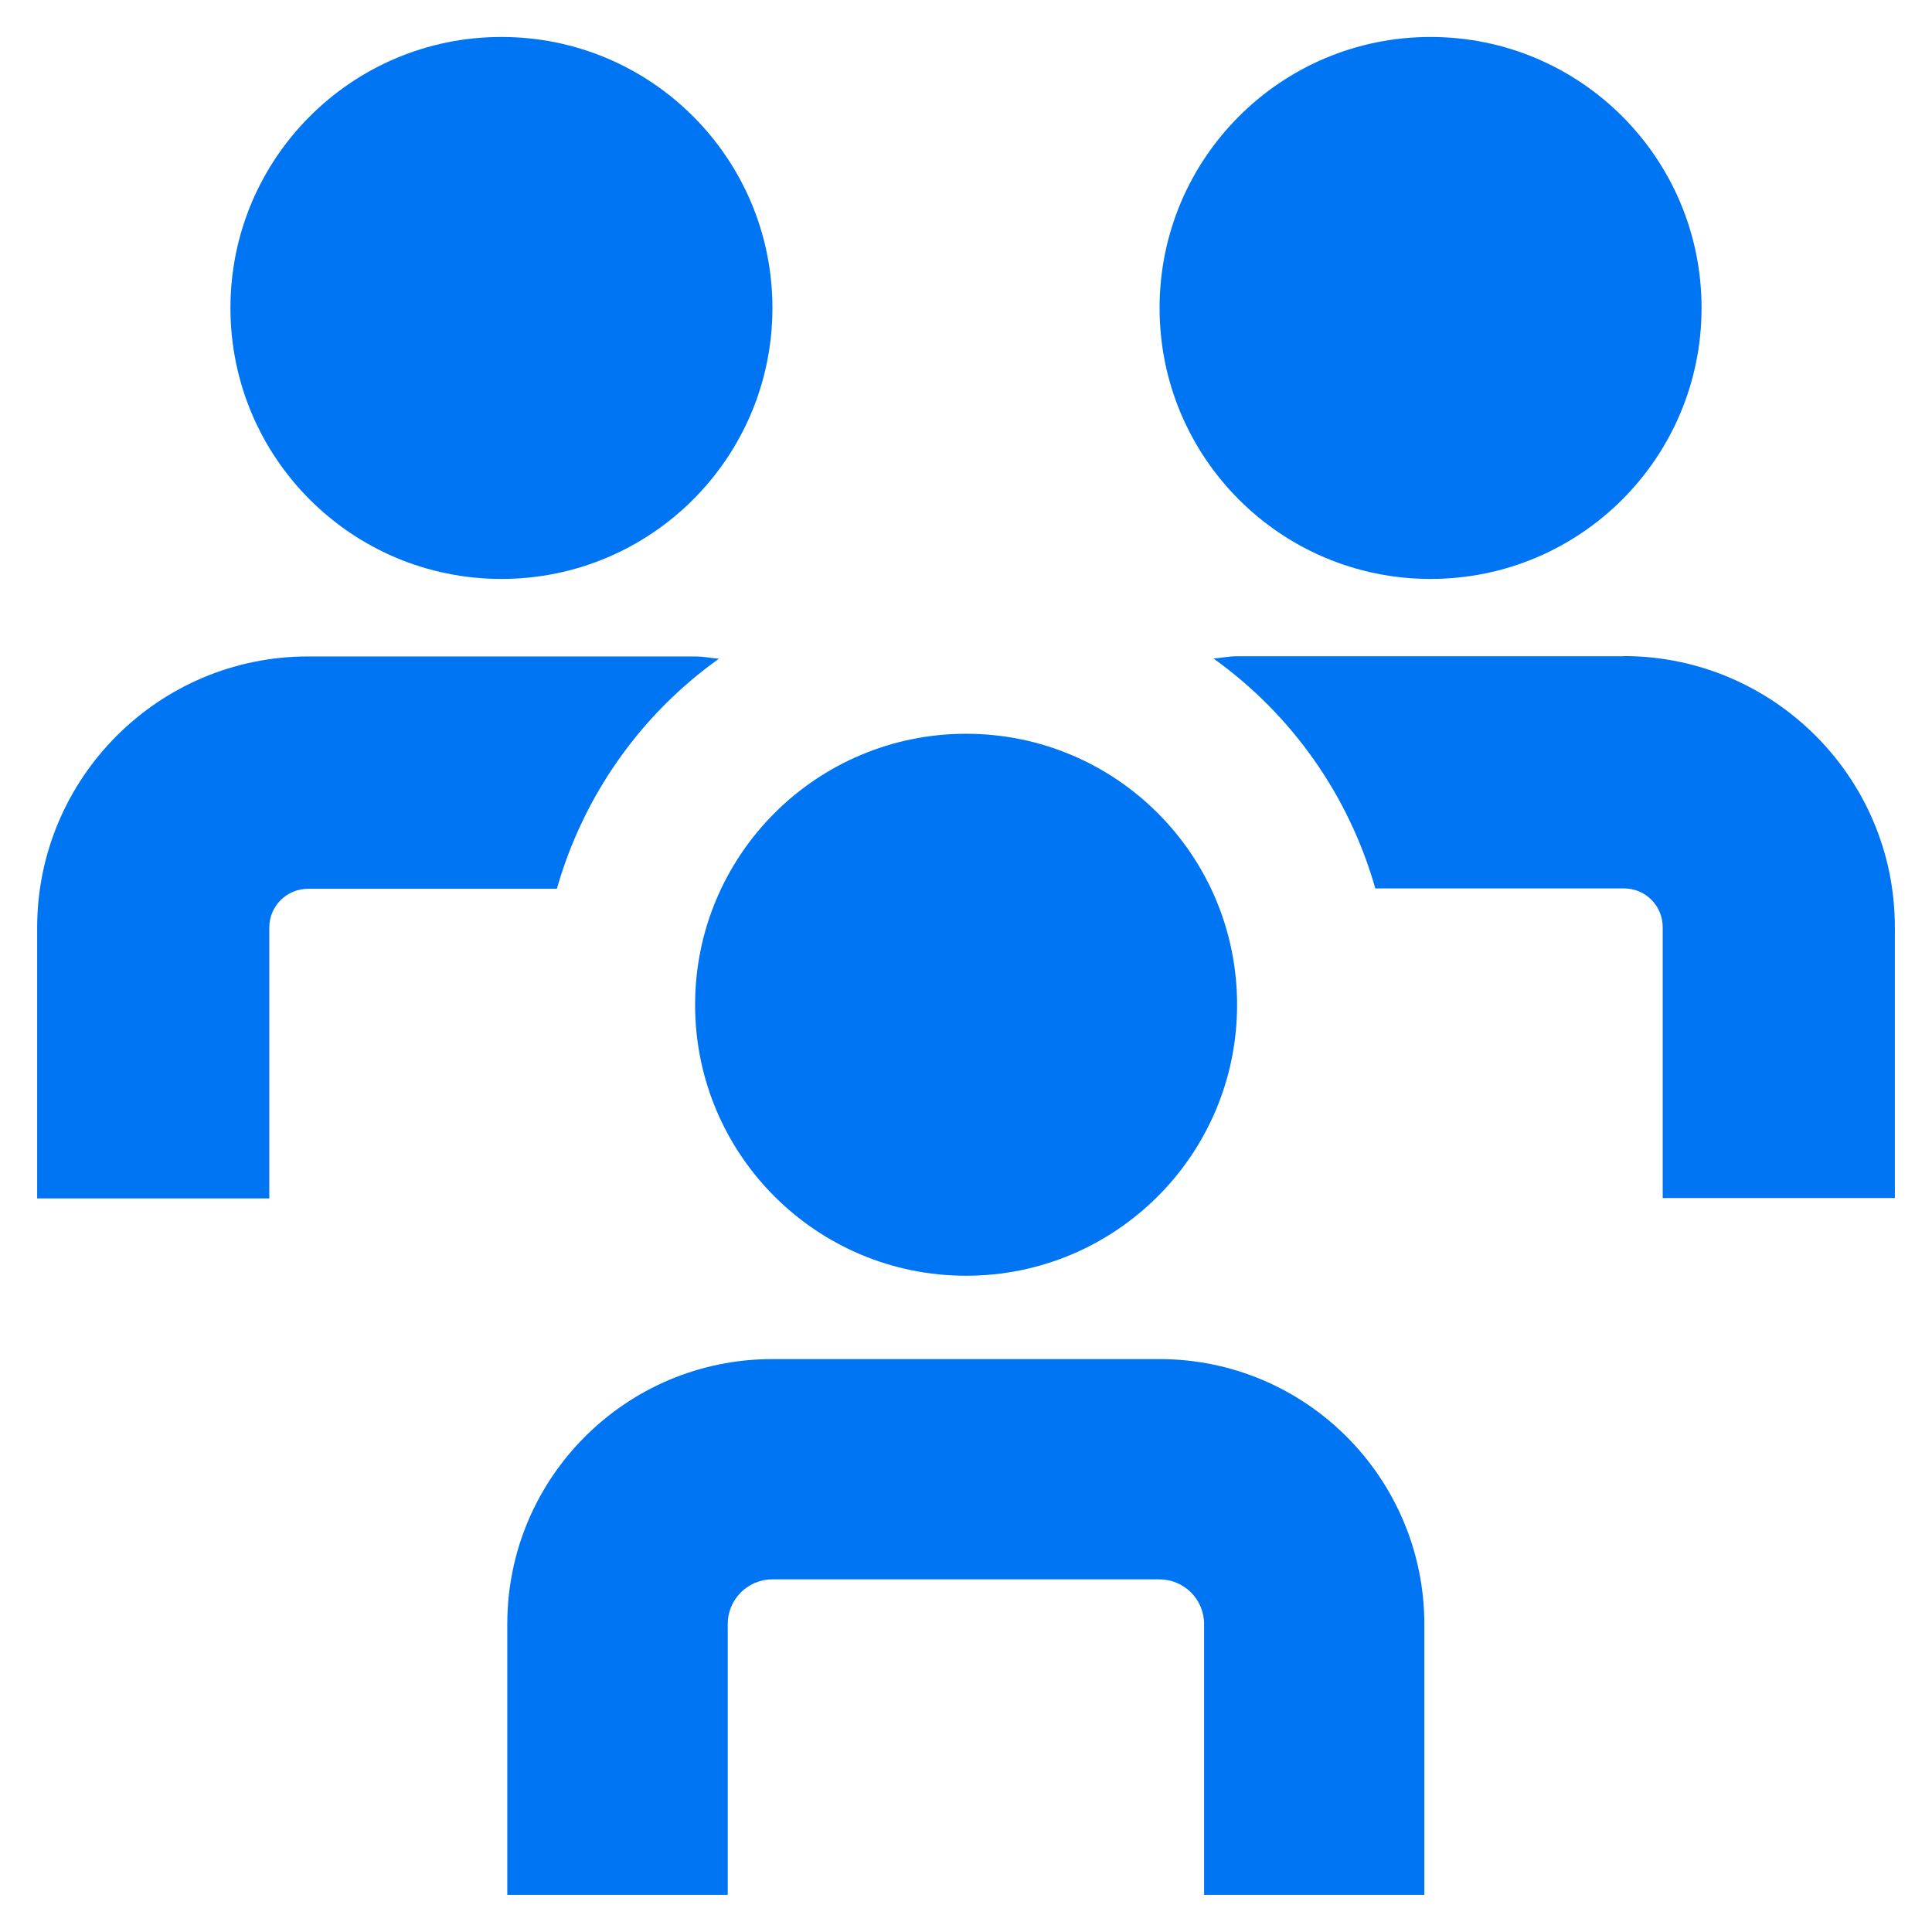 <?xml version="1.0" encoding="UTF-8"?><svg id="Layer_2" xmlns="http://www.w3.org/2000/svg" xmlns:xlink="http://www.w3.org/1999/xlink" viewBox="0 0 102.45 102.45"><defs><clipPath id="clippath"><rect x="1.96" y="1.96" width="98.52" height="98.52" style="fill:none;"/></clipPath></defs><g id="g695"><g style="clip-path:url(#clippath);"><g id="g697"><g id="g703"><path id="path705" d="M75.54,100.49h-11.69v-14.37c0-1.31-1.06-2.37-2.37-2.37h-20.52c-1.31,0-2.37,1.06-2.37,2.37v14.37h-11.69v-14.37c0-7.76,6.3-14.05,14.05-14.05h20.53c7.76,0,14.04,6.3,14.05,14.05v14.37Z" style="fill:#0075f4;"/></g><g id="g707"><path id="path709" d="M51.23,67.65c7.94,0,14.37-6.43,14.37-14.37s-6.43-14.37-14.37-14.37c-7.93,0-14.37,6.43-14.37,14.37,0,7.94,6.43,14.37,14.37,14.37h0" style="fill:#0075f4;"/></g><g id="g711"><path id="path713" d="M75.86,30.7c7.94,0,14.37-6.43,14.37-14.37s-6.43-14.37-14.37-14.37c-7.93,0-14.37,6.43-14.37,14.37,0,7.94,6.43,14.37,14.37,14.37h0" style="fill:#0075f4;"/></g><g id="g715"><path id="path717" d="M26.59,30.7c7.94,0,14.37-6.43,14.37-14.37S34.53,1.96,26.59,1.96c-7.93,0-14.37,6.43-14.37,14.37,0,7.94,6.43,14.37,14.37,14.37h0" style="fill:#0075f4;"/></g><g id="g719"><path id="path721" d="M38.1,34.93c-.42-.04-.82-.12-1.24-.12h-20.52c-7.93,0-14.36,6.44-14.37,14.37v14.37h12.31v-14.37c0-1.13.92-2.05,2.06-2.05h13.19c1.4-4.92,4.42-9.22,8.58-12.19" style="fill:#0075f4;"/></g><g id="g723"><path id="path725" d="M86.12,34.8h-20.53c-.43,0-.83.09-1.24.12,4.16,2.98,7.18,7.27,8.58,12.19h13.19c1.13,0,2.05.92,2.05,2.05v14.37h12.31v-14.37c0-7.93-6.44-14.36-14.37-14.37" style="fill:#0075f4;"/></g></g></g></g></svg>